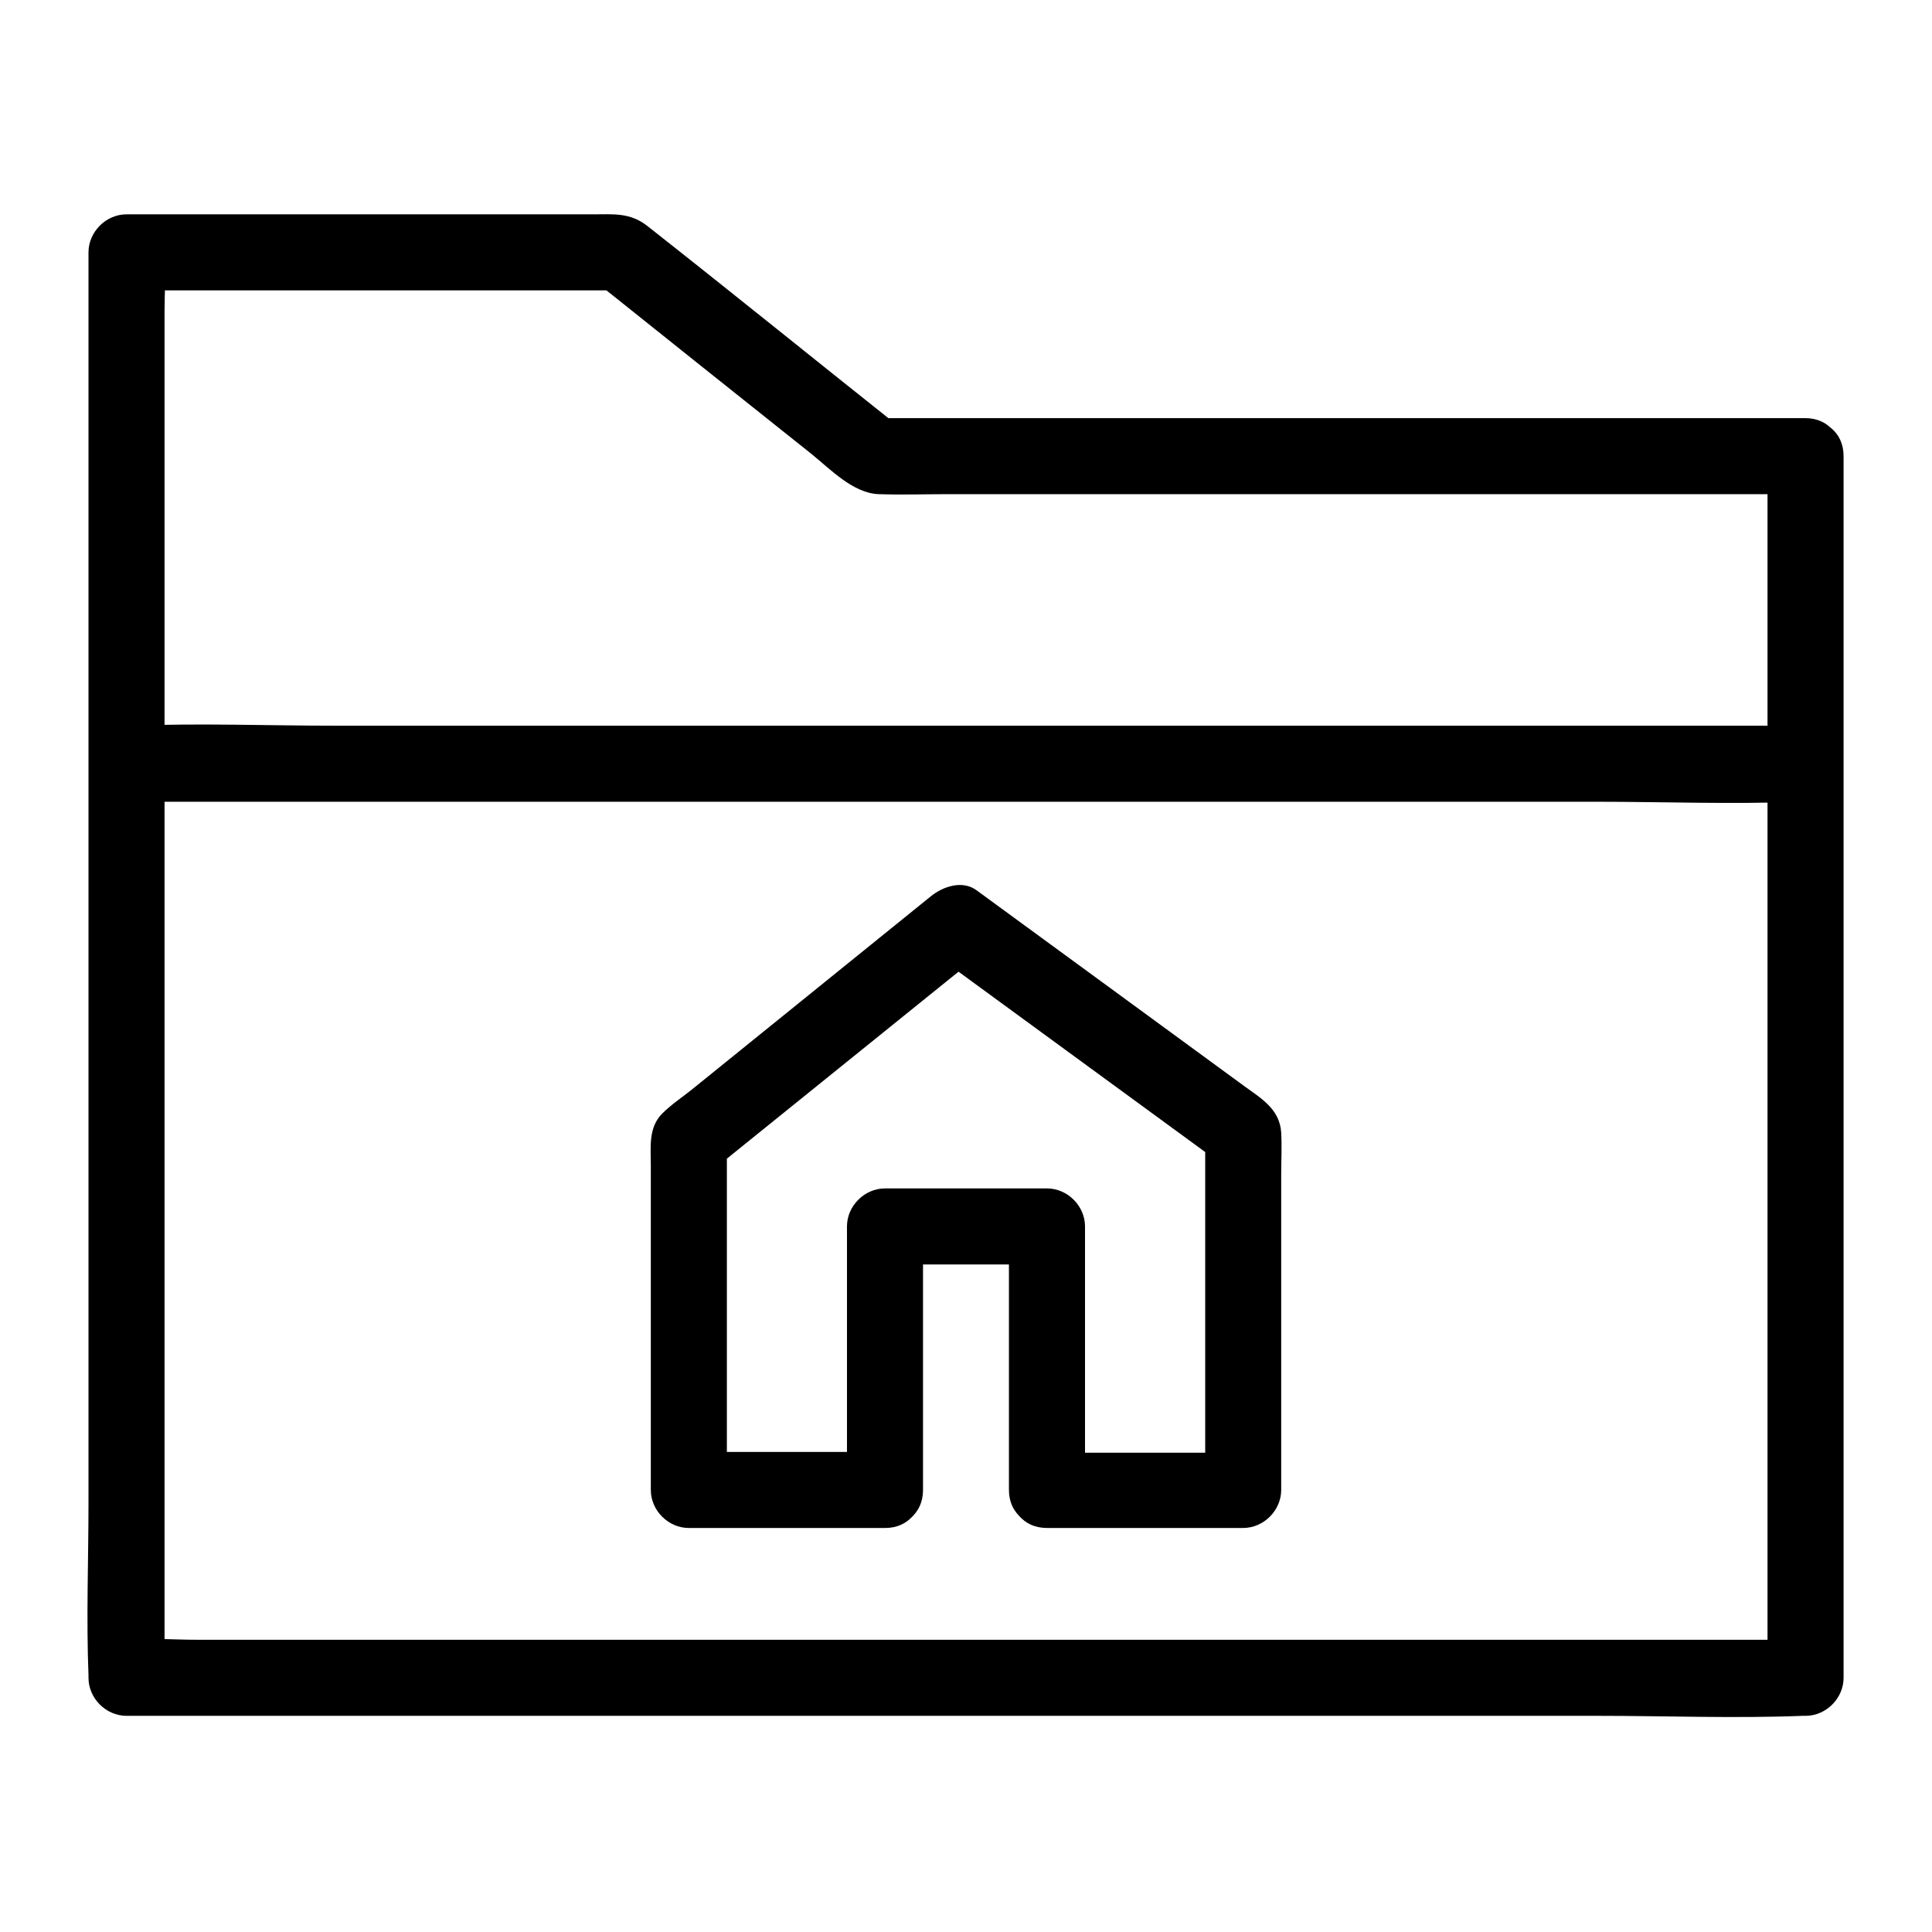 <?xml version="1.0" encoding="UTF-8"?>
<!-- Uploaded to: ICON Repo, www.svgrepo.com, Generator: ICON Repo Mixer Tools -->
<svg fill="#000000" width="800px" height="800px" version="1.1" viewBox="144 144 512 512" xmlns="http://www.w3.org/2000/svg">
 <g>
  <path d="m612.41 264.88v109.33 174.32 40.102l10.078-10.078h-44.336-106.3-128.17-111.24-36.578c-5.742 0-11.789-0.504-17.531 0h-0.805l10.078 10.078v-37.586-90.383-108.72-94.516-31.137c0-4.836 0.402-9.977 0-14.812v-0.605c-3.324 3.324-6.75 6.75-10.078 10.078h114.46 16.223c-2.418-1.008-4.734-2.016-7.152-2.922 19.246 15.418 38.492 30.73 57.836 46.148 5.141 4.133 11.184 10.578 18.035 10.781 6.047 0.203 12.191 0 18.238 0h174.92 52.297c13 0 13-20.152 0-20.152h-83.129-133-30.328c2.418 1.008 4.734 2.016 7.152 2.922-22.57-17.938-44.941-36.074-67.609-53.906-4.535-3.527-8.969-3.023-14.207-3.023h-22.066-61.363-40.305c-5.441 0-10.078 4.637-10.078 10.078v37.586 90.383 108.72 94.516c0 15.215-0.605 30.633 0 45.949v0.605c0 5.441 4.637 10.078 10.078 10.078h44.336 106.3 128.17 111.24c18.035 0 36.172 0.707 54.109 0h0.805c5.441 0 10.078-4.637 10.078-10.078v-109.33-174.32-40.102c-0.008-13-20.16-13-20.16-0.004z"/>
  <path d="m178.32 356.47h44.234 106.1 127.77 110.54c17.938 0 36.074 0.707 54.008 0h0.805c13 0 13-20.152 0-20.152h-44.234-106.1-127.77-110.54c-17.938 0-36.074-0.707-54.008 0h-0.805c-13 0-13 20.152 0 20.152z"/>
  <path d="m421.46 548.93h51.992c5.441 0 10.078-4.637 10.078-10.078v-83.531c0-3.727 0.203-7.457 0-11.184-0.402-6.246-5.34-9.07-9.773-12.293-12.898-9.473-25.797-18.844-38.691-28.312-10.781-7.859-21.461-15.719-32.242-23.578-3.828-2.82-8.969-1.008-12.191 1.613-21.059 17.027-42.117 34.059-63.176 51.086-2.621 2.117-5.543 4.031-7.961 6.449-3.727 3.727-3.023 8.969-3.023 13.703v47.762 38.289c0 5.441 4.637 10.078 10.078 10.078h51.992c13 0 13-20.152 0-20.152h-51.992c3.324 3.324 6.75 6.75 10.078 10.078v-81.012-11.586c-1.008 2.418-2.016 4.734-2.922 7.152 20.758-16.727 41.414-33.453 62.172-50.18 3.023-2.418 6.047-4.836 8.969-7.254-4.031 0.504-8.16 1.008-12.191 1.613 22.066 16.121 44.133 32.242 66.301 48.465 3.125 2.316 6.348 4.637 9.473 6.953-1.715-2.922-3.324-5.844-5.039-8.664v82.828 11.891l10.078-10.078h-51.992c-13.016-0.211-13.016 19.941-0.016 19.941z"/>
  <path d="m431.54 538.85v-69.828c0-5.441-4.637-10.078-10.078-10.078h-42.926c-5.441 0-10.078 4.637-10.078 10.078v69.828c0 13 20.152 13 20.152 0v-69.828l-10.078 10.078h42.926c-3.324-3.324-6.75-6.75-10.078-10.078v69.828c0.008 12.898 20.16 12.898 20.16 0z"/>
 </g>
</svg>